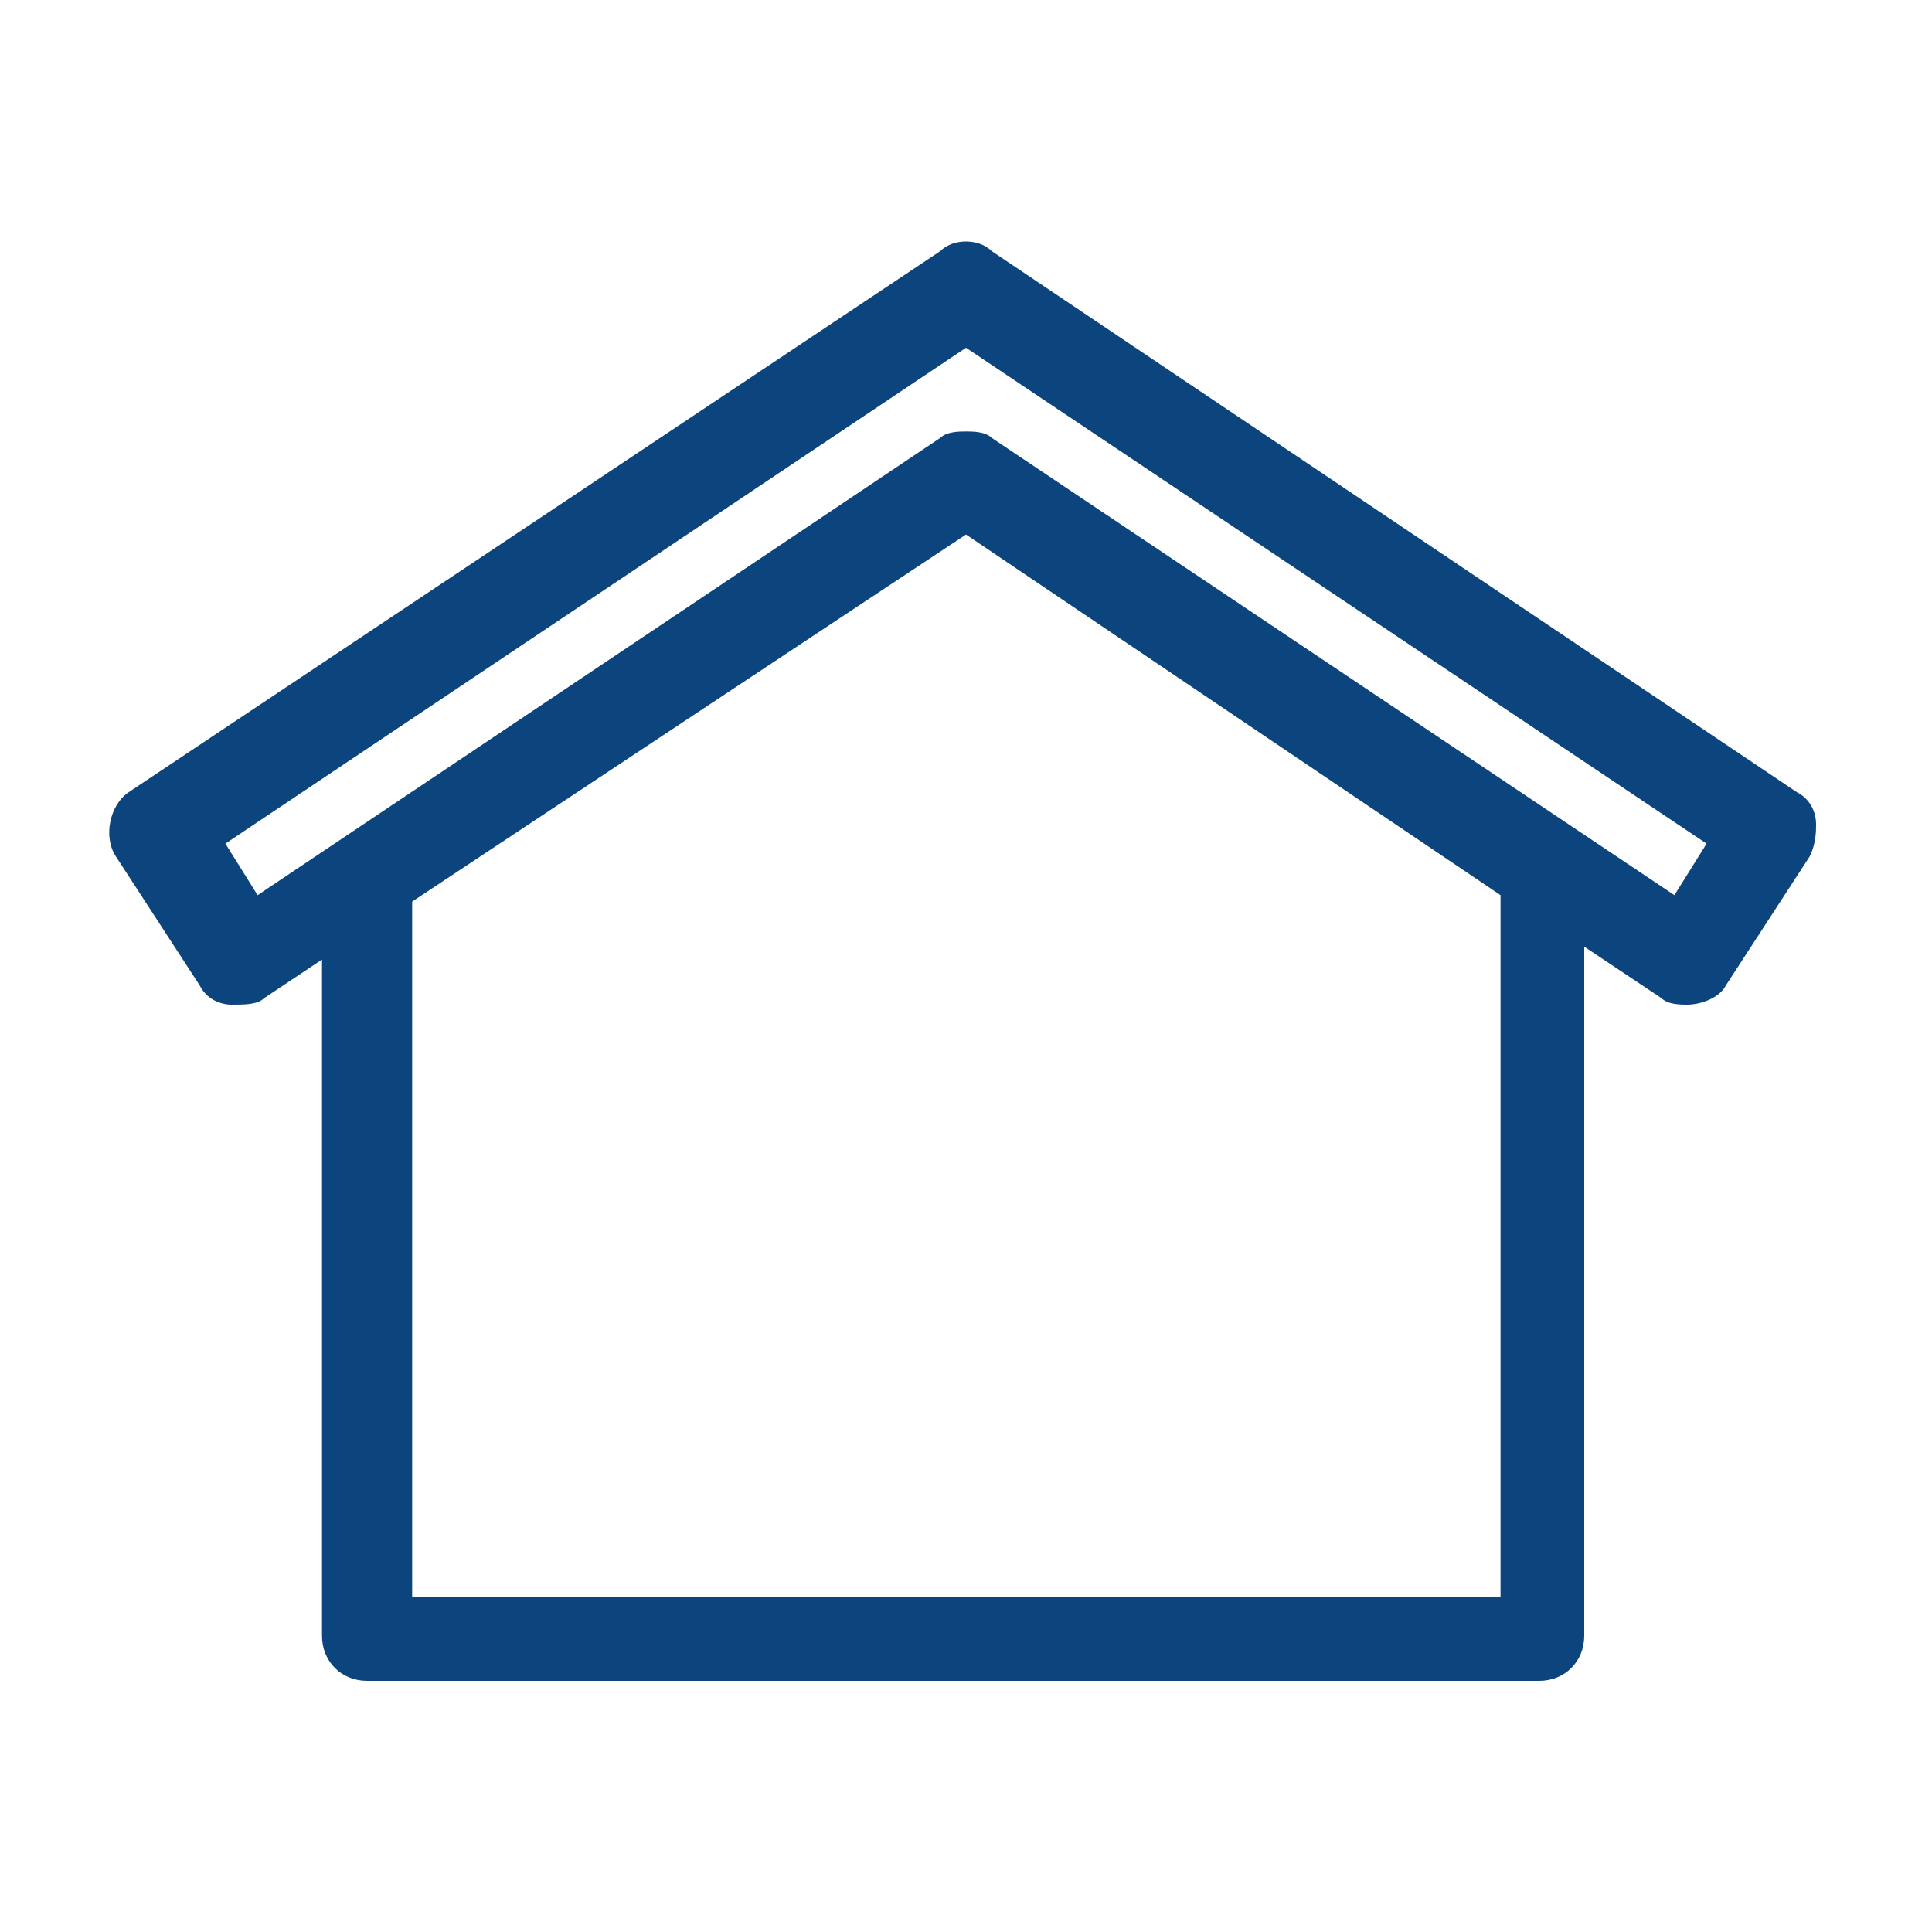 <?xml version="1.0" encoding="utf-8"?>
<!-- Generator: Adobe Illustrator 22.1.0, SVG Export Plug-In . SVG Version: 6.00 Build 0)  -->
<svg version="1.1" id="レイヤー_1" xmlns="http://www.w3.org/2000/svg" xmlns:xlink="http://www.w3.org/1999/xlink" x="0px"
	 y="0px" viewBox="0 0 30 30" style="enable-background:new 0 0 30 30;" xml:space="preserve">
<style type="text/css">
	.st0{fill:#0C447E;}
</style>
<path class="st0" d="M28.2,12.8c0-0.2-0.1-0.4-0.3-0.5L15.4,3.9c-0.2-0.2-0.6-0.2-0.8,0L2,12.3c-0.3,0.2-0.4,0.7-0.2,1l1.3,2
	c0.1,0.2,0.3,0.3,0.5,0.3c0.2,0,0.4,0,0.5-0.1l0.9-0.6v10.5c0,0.4,0.3,0.7,0.7,0.7h18.2c0.4,0,0.7-0.3,0.7-0.7V14.7l1.2,0.8
	c0.1,0.1,0.3,0.1,0.4,0.1c0.2,0,0.5-0.1,0.6-0.3l1.3-2C28.2,13.1,28.2,12.9,28.2,12.8z M23.3,14v10.8H6.4V14L15,8.3l8.3,5.6
	C23.3,13.9,23.3,13.9,23.3,14z M26,13.9L15.4,6.8c-0.1-0.1-0.3-0.1-0.4-0.1c-0.1,0-0.3,0-0.4,0.1L4,13.9l-0.5-0.8L15,5.4l11.5,7.7
	L26,13.9z"/>
</svg>
